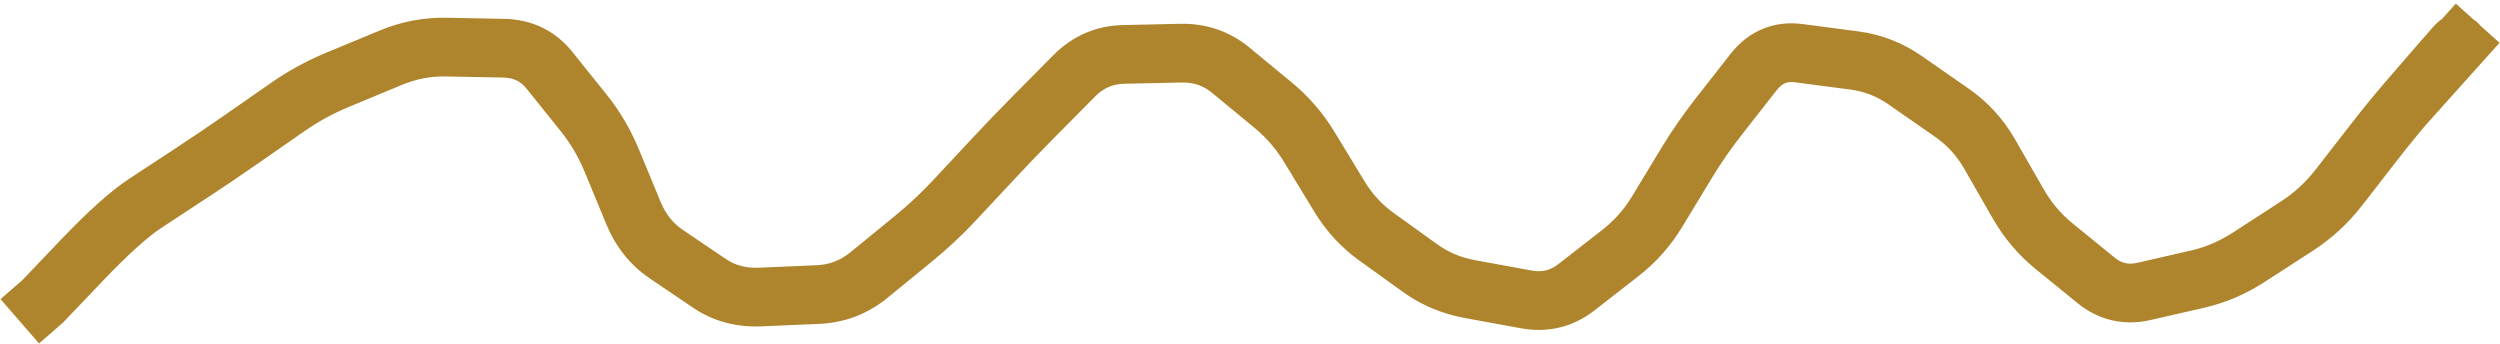 <?xml version="1.0" encoding="utf-8"?>
<svg xmlns="http://www.w3.org/2000/svg" fill="none" height="100%" overflow="visible" preserveAspectRatio="none" style="display: block;" viewBox="0 0 298 41" width="100%">
<path d="M2.704 33.358L0.062 35.654L4.654 40.938L7.296 38.642L5 36L2.704 33.358ZM5.075 35.934L7.371 38.576L7.494 38.469L7.607 38.352L5.075 35.934ZM17.303 24.246L15.381 21.32L17.303 24.246ZM23.018 20.492L24.939 23.418L23.018 20.492ZM28.678 16.666L26.68 13.793L28.678 16.666ZM40.264 9.5L38.924 6.267L40.264 9.5ZM43.44 8.184L44.78 11.417L43.44 8.184ZM46.615 6.867L45.275 3.634L46.615 6.867ZM53.2 5.615L53.134 9.114L53.2 5.615ZM56.61 5.679L56.676 2.18L56.61 5.679ZM65.478 8.357L68.207 6.165L65.478 8.357ZM69.576 13.456L66.847 15.649L69.576 13.456ZM72.919 19.135L69.685 20.473L72.919 19.135ZM75.508 25.392L78.742 24.054L75.508 25.392ZM79.4 30.278L77.439 33.177L79.4 30.278ZM84.596 33.794L82.635 36.693L84.596 33.794ZM90.623 35.405L90.772 38.902L90.623 35.405ZM94.052 35.259L93.902 31.762L94.052 35.259ZM97.48 35.112L97.331 31.615L97.48 35.112ZM103.555 32.806L105.768 35.517L103.555 32.806ZM108.846 28.486L106.632 25.775L108.846 28.486ZM113.805 23.848L116.363 26.236L113.805 23.848ZM118.431 18.891L115.872 16.503L118.431 18.891ZM123.183 13.951L125.669 16.414L123.183 13.951ZM128.06 9.028L125.574 6.564L128.06 9.028ZM140.738 6.335L140.659 2.836L140.738 6.335ZM146.696 8.358L148.923 5.658L146.696 8.358ZM151.785 12.558L149.558 15.257L151.785 12.558ZM156.099 17.567L159.089 15.749L156.099 17.567ZM159.635 23.386L156.644 25.204L156.644 25.204L159.635 23.386ZM164.031 28.186L161.987 31.027L164.031 28.186ZM166.659 30.077L164.615 32.918L166.659 30.077ZM169.287 31.968L171.331 29.127L169.287 31.968ZM175.253 34.468L174.624 37.911L175.253 34.468ZM178.592 35.078L179.221 31.635L178.592 35.078ZM181.931 35.688L181.302 39.131L181.931 35.688ZM187.899 34.25L190.05 37.011L187.899 34.25ZM190.528 32.203L188.377 29.442L190.528 32.203ZM193.156 30.155L195.307 32.916L193.156 30.155ZM197.528 25.23L194.534 23.417L197.528 25.23ZM199.271 22.353L202.264 24.167L199.271 22.353ZM201.014 19.476L204.007 21.29L201.014 19.476ZM204.851 13.926L207.606 16.084L204.851 13.926ZM206.945 11.253L204.19 9.094L206.945 11.253ZM209.039 8.579L211.794 10.738L209.039 8.579ZM214.435 6.34L213.979 9.811L214.435 6.34ZM221.038 7.209L221.494 3.739L221.038 7.209ZM227.118 9.577L229.117 6.704L227.118 9.577ZM229.896 11.511L227.897 14.383L229.896 11.511ZM232.675 13.445L234.674 10.572L232.675 13.445ZM237.156 18.345L234.12 20.087L237.156 18.345ZM240.561 24.277L243.597 22.535L240.561 24.277ZM244.791 29.3L247 26.585L244.791 29.3ZM247.318 31.356L249.527 28.641L247.318 31.356ZM249.844 33.412L247.635 36.127L249.844 33.412ZM255.571 34.734L254.789 31.323L255.571 34.734ZM261.97 33.267L262.752 36.679L261.97 33.267ZM268.044 30.672L266.142 27.734L268.044 30.672ZM278.774 22.375L276.01 20.229L278.774 22.375ZM282.985 16.954L285.749 19.101L282.985 16.954ZM287.046 11.984L284.4 9.693L287.046 11.984ZM289.002 9.725L286.355 7.434L289.002 9.725ZM290.957 7.466L293.603 9.757L290.957 7.466ZM292.935 5.248L289.845 6.893L292.935 5.248ZM292.956 5.289L296.418 5.805L296.588 4.663L296.046 3.644L292.956 5.289ZM292.933 5.445L289.471 4.929L287.753 16.459L295.538 7.782L292.933 5.445ZM295.605 7.708L297.943 5.103L292.732 0.428L290.395 3.033L293 5.371L295.605 7.708ZM5 36L7.296 38.642L7.371 38.576L5.075 35.934L2.78 33.292L2.704 33.358L5 36ZM5.075 35.934L7.607 38.352L12.292 33.446L9.76 31.028L7.229 28.611L2.544 33.517L5.075 35.934ZM9.76 31.028L12.292 33.446C15.374 30.218 17.664 28.195 19.224 27.171L17.303 24.246L15.381 21.32C13.131 22.798 10.393 25.297 7.229 28.611L9.76 31.028ZM17.303 24.246L19.224 27.171L22.081 25.294L20.16 22.369L18.239 19.444L15.381 21.32L17.303 24.246ZM20.16 22.369L22.081 25.294L24.939 23.418L23.018 20.492L21.096 17.567L18.239 19.444L20.16 22.369ZM23.018 20.492L24.939 23.418C26.87 22.15 28.782 20.857 30.677 19.539L28.678 16.666L26.68 13.793C24.837 15.075 22.975 16.333 21.096 17.567L23.018 20.492ZM28.678 16.666L30.677 19.539L33.48 17.59L31.482 14.716L29.483 11.843L26.68 13.793L28.678 16.666ZM31.482 14.716L33.48 17.59L36.284 15.64L34.285 12.766L32.287 9.893L29.483 11.843L31.482 14.716ZM34.285 12.766L36.284 15.64C37.946 14.484 39.718 13.515 41.605 12.733L40.264 9.5L38.924 6.267C36.577 7.24 34.363 8.449 32.287 9.893L34.285 12.766ZM40.264 9.5L41.605 12.733L44.78 11.417L43.44 8.184L42.099 4.95L38.924 6.267L40.264 9.5ZM43.44 8.184L44.78 11.417L47.955 10.1L46.615 6.867L45.275 3.634L42.099 4.95L43.44 8.184ZM46.615 6.867L47.955 10.1C49.63 9.406 51.347 9.08 53.134 9.114L53.2 5.615L53.266 2.115C50.507 2.063 47.833 2.573 45.275 3.634L46.615 6.867ZM53.2 5.615L53.134 9.114L56.544 9.178L56.61 5.679L56.676 2.18L53.266 2.115L53.2 5.615ZM56.61 5.679L56.544 9.178L59.954 9.242L60.02 5.743L60.086 2.244L56.676 2.18L56.61 5.679ZM60.02 5.743L59.954 9.242C61.24 9.267 62.065 9.697 62.75 10.549L65.478 8.357L68.207 6.165C66.16 3.617 63.345 2.305 60.086 2.244L60.02 5.743ZM65.478 8.357L62.75 10.549L64.799 13.099L67.527 10.907L70.255 8.714L68.207 6.165L65.478 8.357ZM67.527 10.907L64.799 13.099L66.847 15.649L69.576 13.456L72.304 11.264L70.255 8.714L67.527 10.907ZM69.576 13.456L66.847 15.649C67.997 17.08 68.944 18.683 69.685 20.473L72.919 19.135L76.153 17.797C75.167 15.415 73.885 13.232 72.304 11.264L69.576 13.456ZM72.919 19.135L69.685 20.473L70.979 23.602L74.213 22.263L77.447 20.925L76.153 17.797L72.919 19.135ZM74.213 22.263L70.979 23.602L72.273 26.73L75.508 25.392L78.742 24.054L77.447 20.925L74.213 22.263ZM75.508 25.392L72.273 26.73C73.377 29.397 75.093 31.59 77.439 33.177L79.4 30.278L81.361 27.379C80.243 26.623 79.364 25.559 78.742 24.054L75.508 25.392ZM79.4 30.278L77.439 33.177L80.037 34.935L81.998 32.036L83.959 29.137L81.361 27.379L79.4 30.278ZM81.998 32.036L80.037 34.935L82.635 36.693L84.596 33.794L86.557 30.895L83.959 29.137L81.998 32.036ZM84.596 33.794L82.635 36.693C85.047 38.325 87.811 39.028 90.772 38.902L90.623 35.405L90.473 31.908C88.862 31.977 87.609 31.606 86.557 30.895L84.596 33.794ZM90.623 35.405L90.772 38.902L94.201 38.755L94.052 35.259L93.902 31.762L90.473 31.908L90.623 35.405ZM94.052 35.259L94.201 38.755L97.63 38.609L97.48 35.112L97.331 31.615L93.902 31.762L94.052 35.259ZM97.48 35.112L97.63 38.609C100.666 38.479 103.416 37.438 105.768 35.517L103.555 32.806L101.341 30.095C100.166 31.054 98.866 31.55 97.331 31.615L97.48 35.112ZM103.555 32.806L105.768 35.517L108.414 33.358L106.2 30.646L103.987 27.935L101.341 30.095L103.555 32.806ZM106.2 30.646L108.414 33.358L111.059 31.198L108.846 28.486L106.632 25.775L103.987 27.935L106.2 30.646ZM108.846 28.486L111.059 31.198C112.944 29.659 114.713 28.005 116.363 26.236L113.805 23.848L111.246 21.46C109.812 22.996 108.275 24.434 106.632 25.775L108.846 28.486ZM113.805 23.848L116.363 26.236L118.676 23.758L116.118 21.37L113.559 18.982L111.246 21.46L113.805 23.848ZM116.118 21.37L118.676 23.758L120.99 21.279L118.431 18.891L115.872 16.503L113.559 18.982L116.118 21.37ZM118.431 18.891L120.99 21.279C122.507 19.653 124.067 18.031 125.669 16.414L123.183 13.951L120.696 11.488C119.046 13.153 117.438 14.825 115.872 16.503L118.431 18.891ZM123.183 13.951L125.669 16.414L128.108 13.953L125.621 11.489L123.135 9.026L120.696 11.488L123.183 13.951ZM125.621 11.489L128.108 13.953L130.547 11.491L128.06 9.028L125.574 6.564L123.135 9.026L125.621 11.489ZM128.06 9.028L130.547 11.491C131.545 10.483 132.637 10.019 133.991 9.988L133.912 6.489L133.833 2.99C130.636 3.062 127.827 4.29 125.574 6.564L128.06 9.028ZM133.912 6.489L133.991 9.988L137.404 9.911L137.325 6.412L137.246 2.913L133.833 2.99L133.912 6.489ZM137.325 6.412L137.404 9.911L140.817 9.834L140.738 6.335L140.659 2.836L137.246 2.913L137.325 6.412ZM140.738 6.335L140.817 9.834C142.284 9.801 143.444 10.212 144.468 11.058L146.696 8.358L148.923 5.658C146.555 3.704 143.742 2.767 140.659 2.836L140.738 6.335ZM146.696 8.358L144.468 11.058L147.013 13.157L149.241 10.458L151.468 7.758L148.923 5.658L146.696 8.358ZM149.241 10.458L147.013 13.157L149.558 15.257L151.785 12.558L154.013 9.858L151.468 7.758L149.241 10.458ZM151.785 12.558L149.558 15.257C150.943 16.4 152.126 17.769 153.108 19.385L156.099 17.567L159.089 15.749C157.714 13.486 156.021 11.515 154.013 9.858L151.785 12.558ZM156.099 17.567L153.108 19.385L154.876 22.294L157.867 20.476L160.858 18.659L159.089 15.749L156.099 17.567ZM157.867 20.476L154.876 22.294L156.644 25.204L159.635 23.386L162.626 21.568L160.858 18.659L157.867 20.476ZM159.635 23.386L156.644 25.204C158.054 27.523 159.835 29.478 161.987 31.027L164.031 28.186L166.076 25.345C164.724 24.373 163.574 23.128 162.626 21.568L159.635 23.386ZM164.031 28.186L161.987 31.027L164.615 32.918L166.659 30.077L168.703 27.236L166.076 25.345L164.031 28.186ZM166.659 30.077L164.615 32.918L167.243 34.809L169.287 31.968L171.331 29.127L168.703 27.236L166.659 30.077ZM169.287 31.968L167.243 34.809C169.436 36.387 171.913 37.416 174.624 37.911L175.253 34.468L175.882 31.025C174.142 30.707 172.641 30.069 171.331 29.127L169.287 31.968ZM175.253 34.468L174.624 37.911L177.963 38.521L178.592 35.078L179.221 31.635L175.882 31.025L175.253 34.468ZM178.592 35.078L177.963 38.521L181.302 39.131L181.931 35.688L182.56 32.245L179.221 31.635L178.592 35.078ZM181.931 35.688L181.302 39.131C184.489 39.713 187.493 39.003 190.05 37.011L187.899 34.25L185.748 31.489C184.799 32.228 183.826 32.476 182.56 32.245L181.931 35.688ZM187.899 34.25L190.05 37.011L192.678 34.964L190.528 32.203L188.377 29.442L185.748 31.489L187.899 34.25ZM190.528 32.203L192.678 34.964L195.307 32.916L193.156 30.155L191.005 27.394L188.377 29.442L190.528 32.203ZM193.156 30.155L195.307 32.916C197.399 31.287 199.141 29.323 200.521 27.044L197.528 25.23L194.534 23.417C193.591 24.974 192.418 26.293 191.005 27.394L193.156 30.155ZM197.528 25.23L200.521 27.044L202.264 24.167L199.271 22.353L196.277 20.54L194.534 23.417L197.528 25.23ZM199.271 22.353L202.264 24.167L204.007 21.29L201.014 19.476L198.02 17.663L196.277 20.54L199.271 22.353ZM201.014 19.476L204.007 21.29C205.096 19.492 206.295 17.758 207.606 16.084L204.851 13.926L202.096 11.768C200.614 13.659 199.255 15.624 198.02 17.663L201.014 19.476ZM204.851 13.926L207.606 16.084L209.7 13.411L206.945 11.253L204.19 9.094L202.096 11.768L204.851 13.926ZM206.945 11.253L209.7 13.411L211.794 10.738L209.039 8.579L206.284 6.421L204.19 9.094L206.945 11.253ZM209.039 8.579L211.794 10.738C212.446 9.906 213.034 9.686 213.979 9.811L214.435 6.34L214.891 2.87C211.433 2.416 208.425 3.688 206.284 6.421L209.039 8.579ZM214.435 6.34L213.979 9.811L217.28 10.245L217.736 6.775L218.193 3.305L214.891 2.87L214.435 6.34ZM217.736 6.775L217.28 10.245L220.582 10.679L221.038 7.209L221.494 3.739L218.193 3.305L217.736 6.775ZM221.038 7.209L220.582 10.679C222.218 10.894 223.717 11.475 225.118 12.45L227.118 9.577L229.117 6.704C226.814 5.101 224.26 4.102 221.494 3.739L221.038 7.209ZM227.118 9.577L225.118 12.45L227.897 14.383L229.896 11.511L231.896 8.638L229.117 6.704L227.118 9.577ZM229.896 11.511L227.897 14.383L230.675 16.317L232.675 13.445L234.674 10.572L231.896 8.638L229.896 11.511ZM232.675 13.445L230.675 16.317C232.098 17.308 233.24 18.554 234.12 20.087L237.156 18.345L240.191 16.602C238.801 14.181 236.956 12.16 234.674 10.572L232.675 13.445ZM237.156 18.345L234.12 20.087L235.823 23.054L238.858 21.311L241.894 19.569L240.191 16.602L237.156 18.345ZM238.858 21.311L235.823 23.054L237.526 26.02L240.561 24.277L243.597 22.535L241.894 19.569L238.858 21.311ZM240.561 24.277L237.526 26.02C238.864 28.351 240.548 30.36 242.582 32.014L244.791 29.3L247 26.585C245.664 25.498 244.529 24.159 243.597 22.535L240.561 24.277ZM244.791 29.3L242.582 32.014L245.109 34.071L247.318 31.356L249.527 28.641L247 26.585L244.791 29.3ZM247.318 31.356L245.109 34.071L247.635 36.127L249.844 33.412L252.053 30.697L249.527 28.641L247.318 31.356ZM249.844 33.412L247.635 36.127C250.164 38.184 253.178 38.874 256.353 38.146L255.571 34.734L254.789 31.323C253.697 31.573 252.894 31.381 252.053 30.697L249.844 33.412ZM255.571 34.734L256.353 38.146L259.553 37.412L258.77 34.001L257.988 30.589L254.789 31.323L255.571 34.734ZM258.77 34.001L259.553 37.412L262.752 36.679L261.97 33.267L261.188 29.856L257.988 30.589L258.77 34.001ZM261.97 33.267L262.752 36.679C265.301 36.094 267.703 35.063 269.947 33.609L268.044 30.672L266.142 27.734C264.553 28.763 262.906 29.462 261.188 29.856L261.97 33.267ZM268.044 30.672L269.947 33.609L272.822 31.748L270.919 28.81L269.016 25.872L266.142 27.734L268.044 30.672ZM270.919 28.81L272.822 31.748L275.696 29.886L273.794 26.948L271.891 24.011L269.016 25.872L270.919 28.81ZM273.794 26.948L275.696 29.886C277.943 28.431 279.894 26.639 281.538 24.523L278.774 22.375L276.01 20.229C274.846 21.726 273.477 22.983 271.891 24.011L273.794 26.948ZM278.774 22.375L281.538 24.523L283.643 21.812L280.879 19.665L278.115 17.518L276.01 20.229L278.774 22.375ZM280.879 19.665L283.643 21.812L285.749 19.101L282.985 16.954L280.221 14.807L278.115 17.518L280.879 19.665ZM282.985 16.954L285.749 19.101C287.12 17.336 288.434 15.728 289.692 14.275L287.046 11.984L284.4 9.693C283.05 11.253 281.657 12.958 280.221 14.807L282.985 16.954ZM287.046 11.984L289.692 14.275L291.648 12.016L289.002 9.725L286.355 7.434L284.4 9.693L287.046 11.984ZM289.002 9.725L291.648 12.016L293.603 9.757L290.957 7.466L288.311 5.175L286.355 7.434L289.002 9.725ZM290.957 7.466L293.603 9.757C294.253 9.007 294.73 8.461 295.042 8.111C295.202 7.932 295.298 7.826 295.346 7.776C295.378 7.742 295.35 7.774 295.291 7.829C295.281 7.838 295.156 7.958 294.972 8.09C294.922 8.126 294.617 8.353 294.167 8.522C293.966 8.598 293.379 8.805 292.603 8.732C292.173 8.691 291.631 8.558 291.088 8.221C290.529 7.873 290.115 7.399 289.845 6.893L292.935 5.248L296.024 3.603C295.394 2.419 294.259 1.857 293.264 1.763C292.487 1.689 291.899 1.896 291.696 1.973C291.243 2.144 290.933 2.373 290.877 2.413C290.681 2.554 290.539 2.689 290.507 2.718C290.404 2.815 290.312 2.911 290.26 2.966C290.139 3.094 289.987 3.263 289.817 3.453C289.47 3.842 288.965 4.42 288.311 5.175L290.957 7.466ZM292.935 5.248L289.845 6.893L289.867 6.934L292.956 5.289L296.046 3.644L296.024 3.603L292.935 5.248ZM292.956 5.289L289.495 4.773L289.471 4.929L292.933 5.445L296.395 5.961L296.418 5.805L292.956 5.289ZM292.933 5.445L295.538 7.782L295.605 7.708L293 5.371L290.395 3.033L290.328 3.107L292.933 5.445Z" fill="#AE852C" id="Vector 4677"/>
</svg>